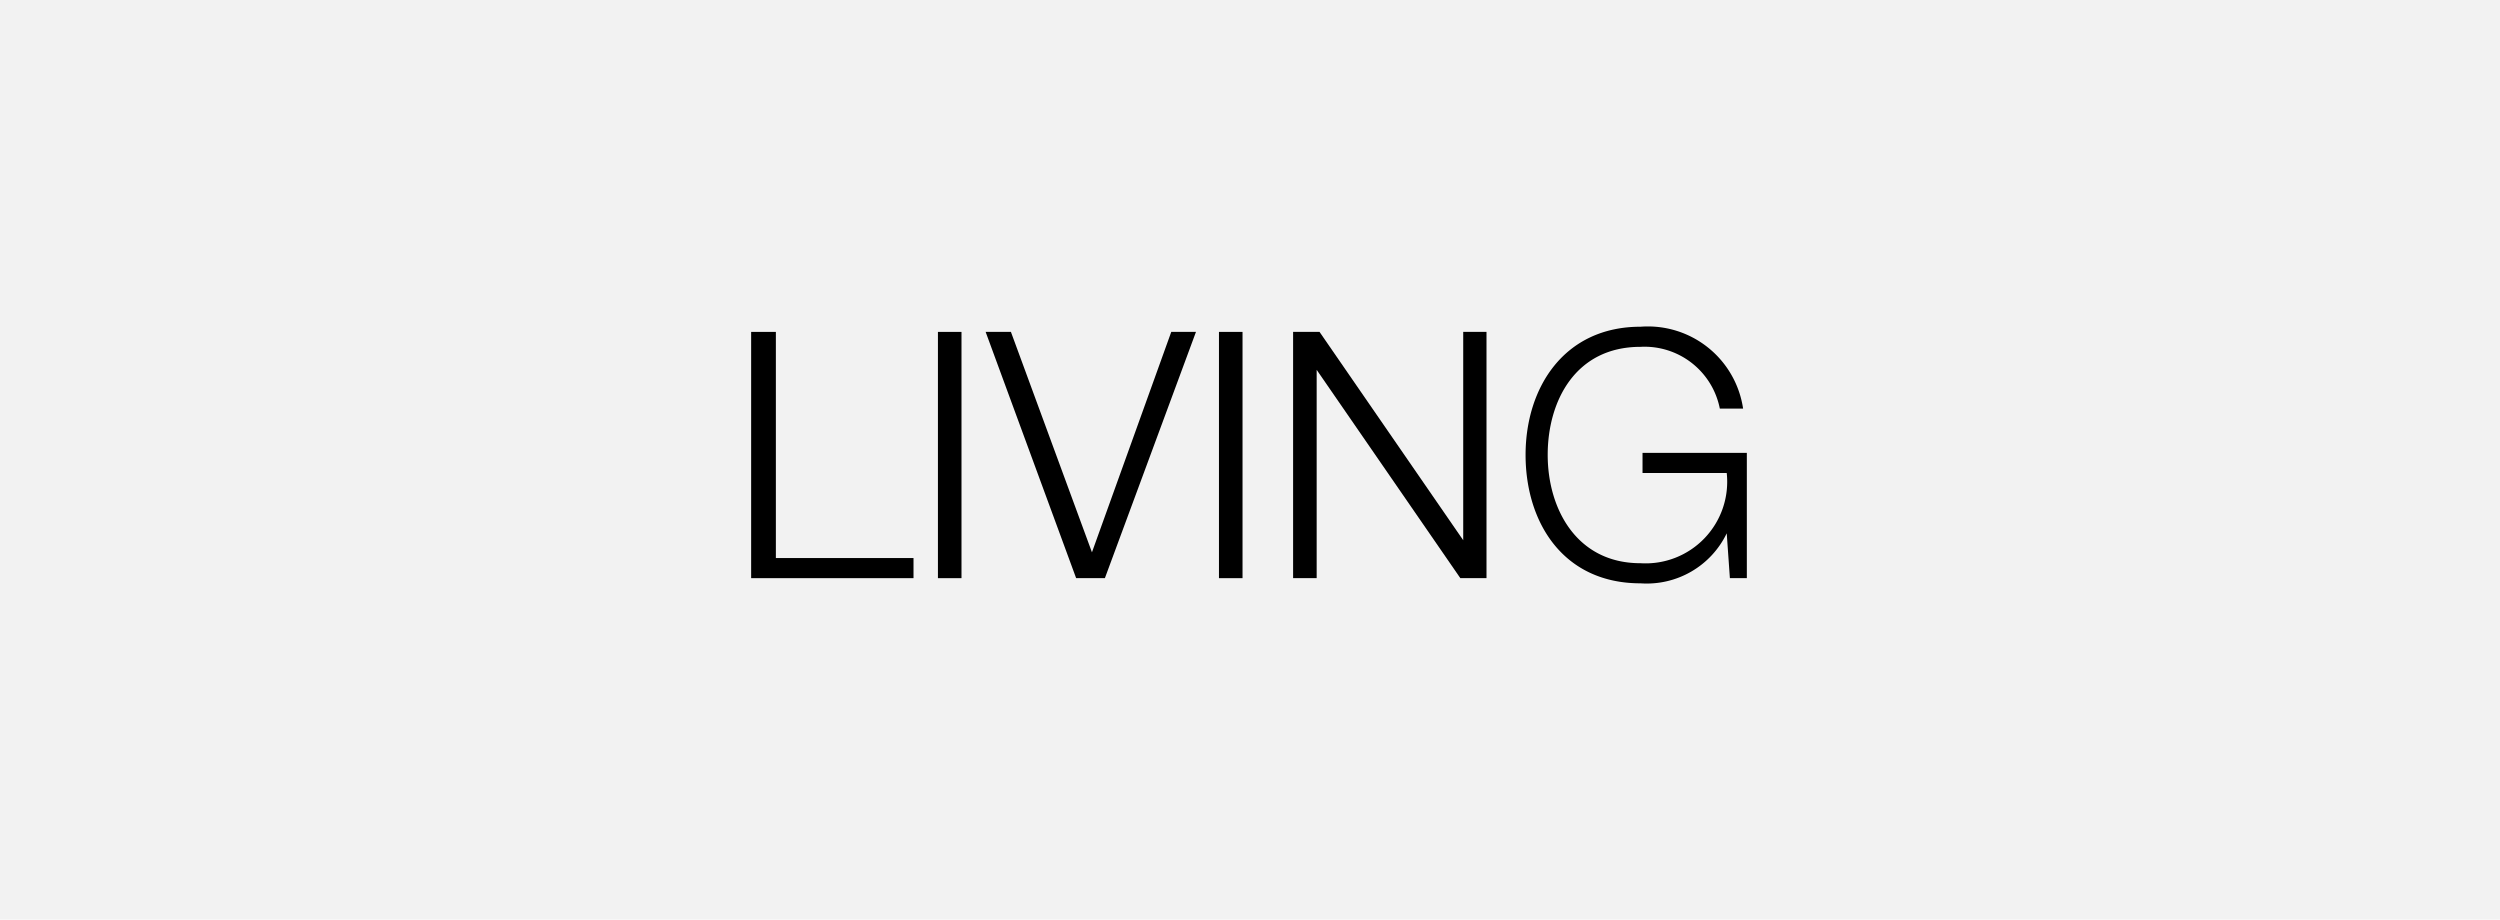 <svg xmlns="http://www.w3.org/2000/svg" viewBox="0 0 87 32"><defs><style>.cls-1{fill:#f2f2f2;}</style></defs><title>svg</title><g id="Visual"><rect class="cls-1" width="87" height="32"/><path d="M26.14,11.55H27v7.87h4.79v.7H26.14Z"/><path d="M32.64,11.55h.82v8.57h-.82Z"/><path d="M34.3,11.55h.88L38,19.22h0l2.76-7.67h.86l-3.17,8.57h-1Z"/><path d="M42.42,11.55h.82v8.57h-.82Z"/><path d="M45,11.55h.92l5,7.25h0V11.55h.81v8.57h-.91l-5-7.25h0v7.25H45Z"/><path d="M60.79,20.12H60.2l-.11-1.56h0a3.09,3.09,0,0,1-3,1.74c-2.7,0-4-2.13-4-4.47s1.34-4.46,4-4.46a3.35,3.35,0,0,1,3.57,2.85h-.81a2.67,2.67,0,0,0-2.76-2.15c-2.27,0-3.23,1.89-3.23,3.76s1,3.77,3.23,3.77a2.84,2.84,0,0,0,3-3.14H57.16v-.7h3.63Z"/></g></svg>
